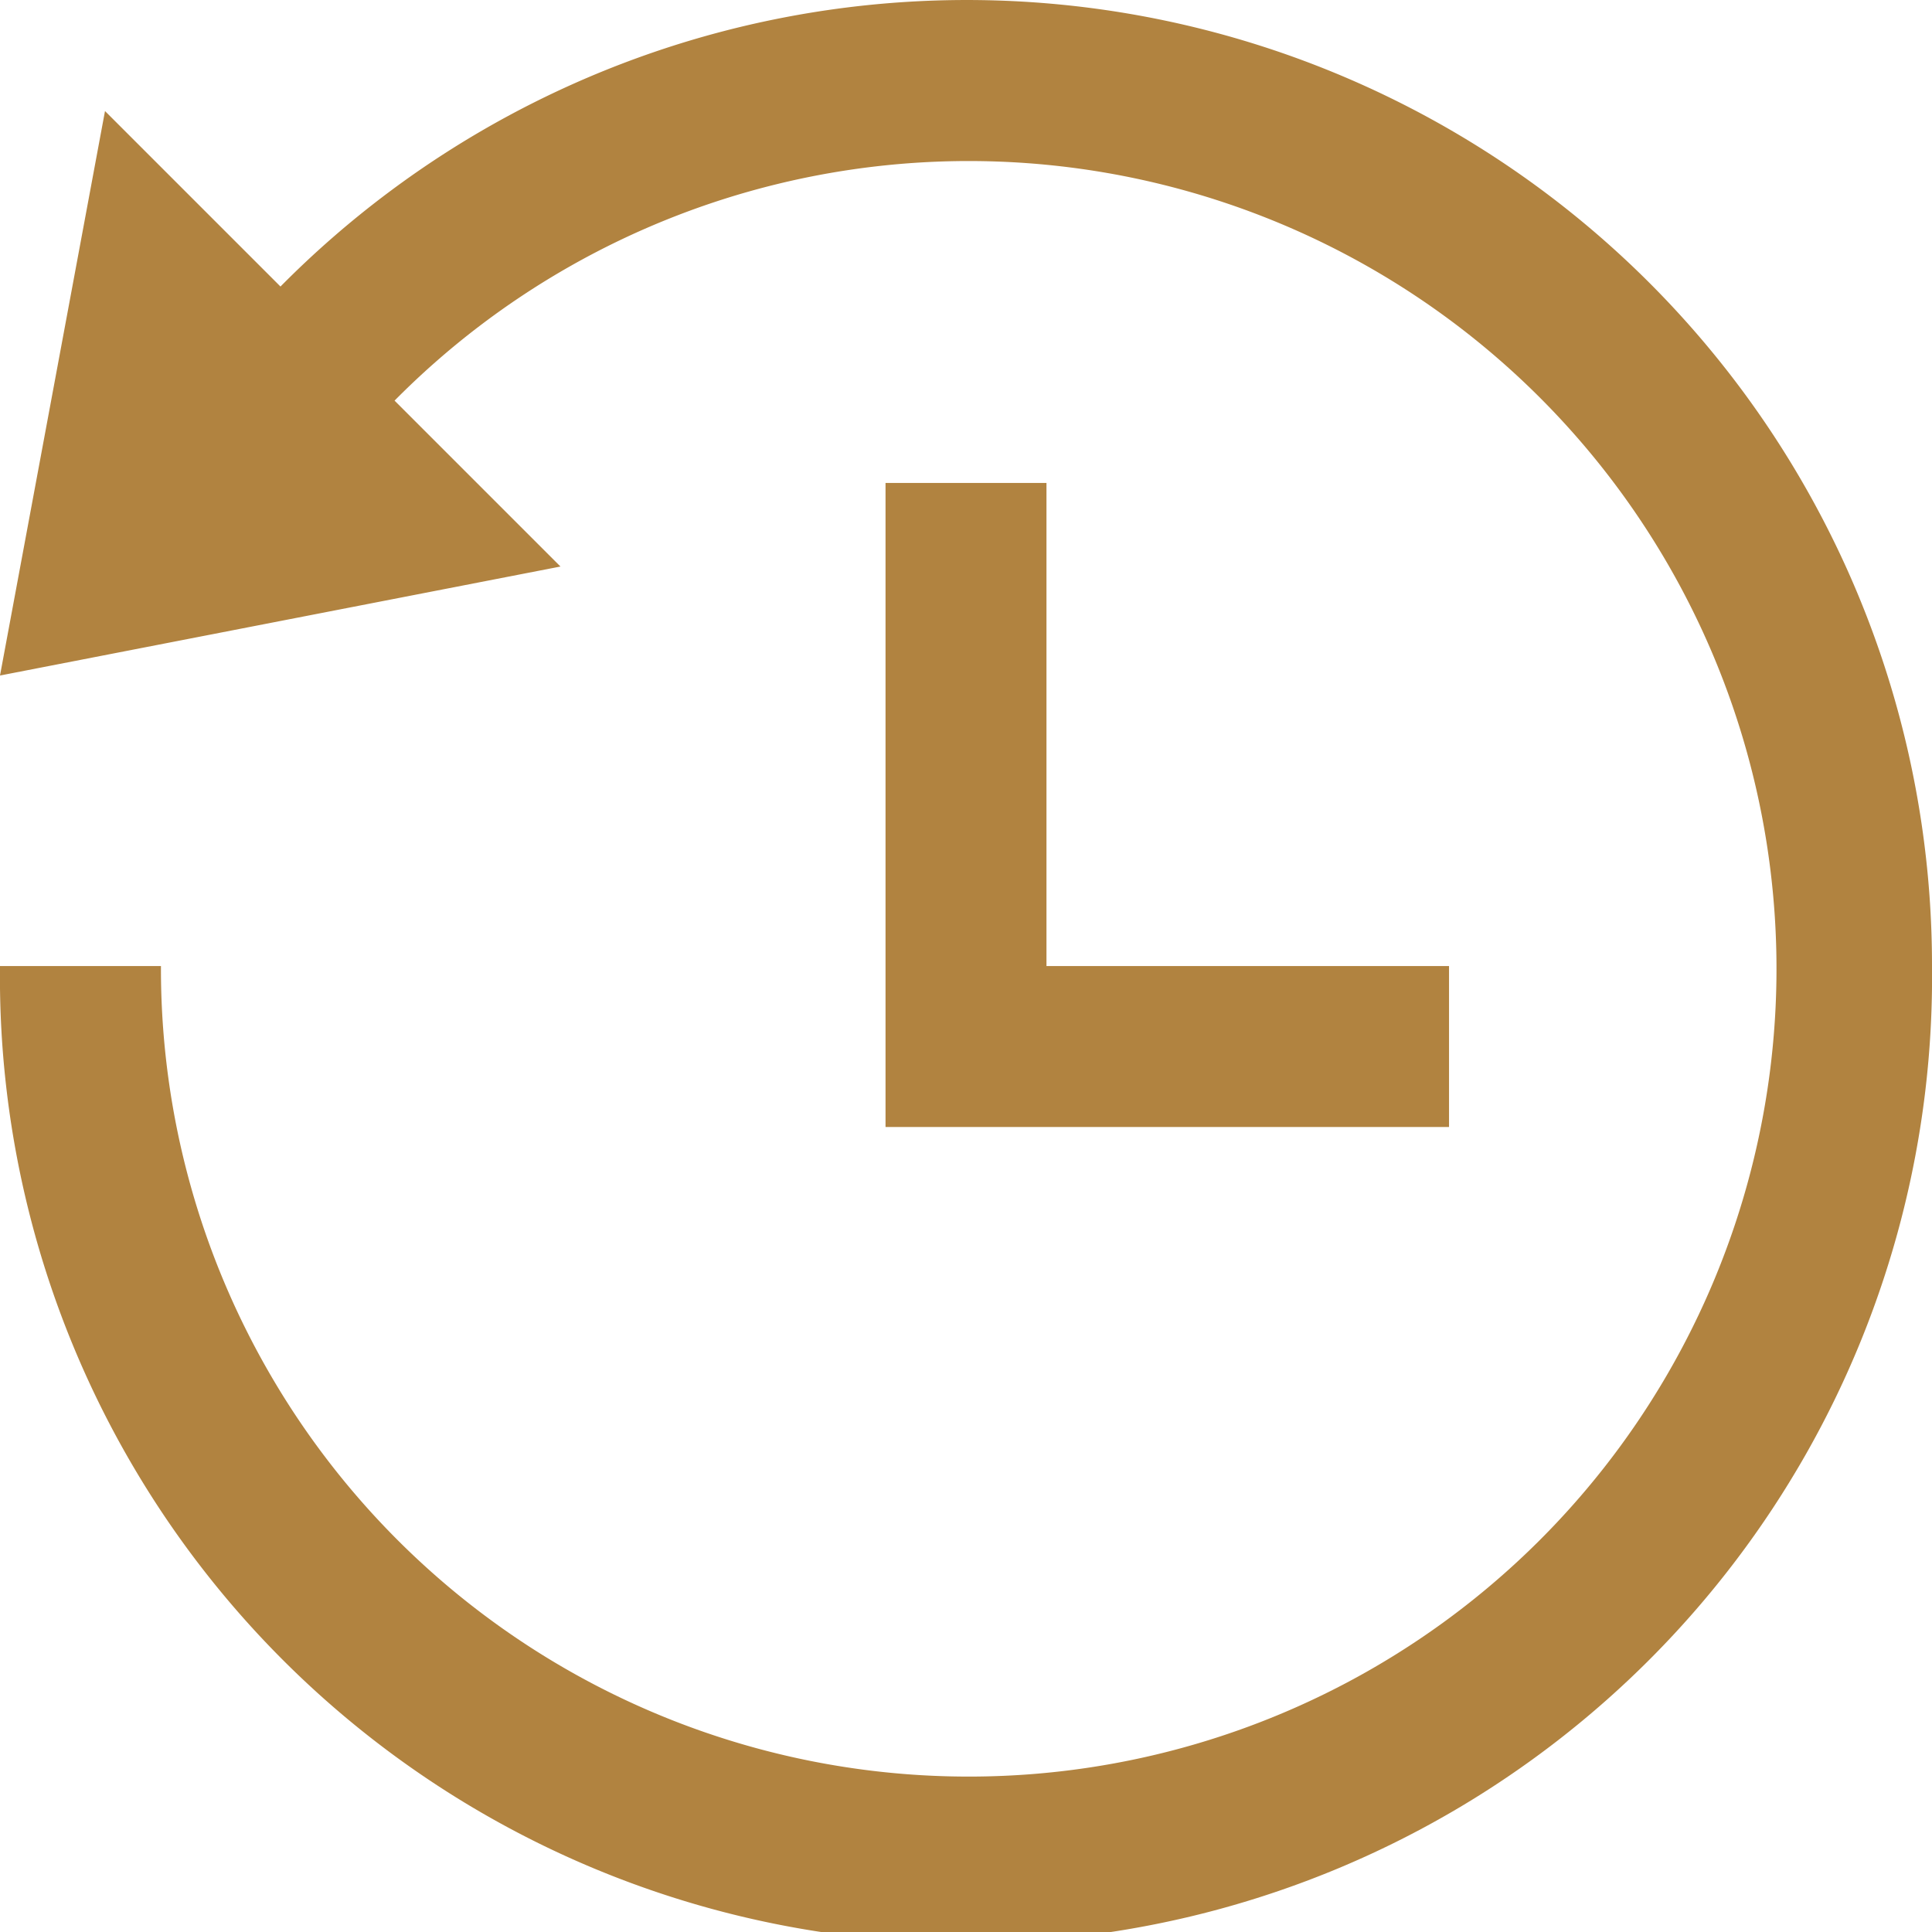 <svg xmlns="http://www.w3.org/2000/svg" width="15.953" height="15.954" viewBox="0 0 15.953 15.954">
  <path id="Path_1" data-name="Path 1" d="M15.953,7.977A7.977,7.977,0,1,1,0,7.977H1.329A6.67,6.67,0,1,0,3.258,3.308l1.37,1.37L0,5.578.867.917,2.316,2.366A7.97,7.97,0,0,1,15.953,7.977ZM7.312,3.988V9.306h4.653V7.977H8.641V3.988Z" transform="translate(0 0)" fill="#b18340"/>
</svg>
